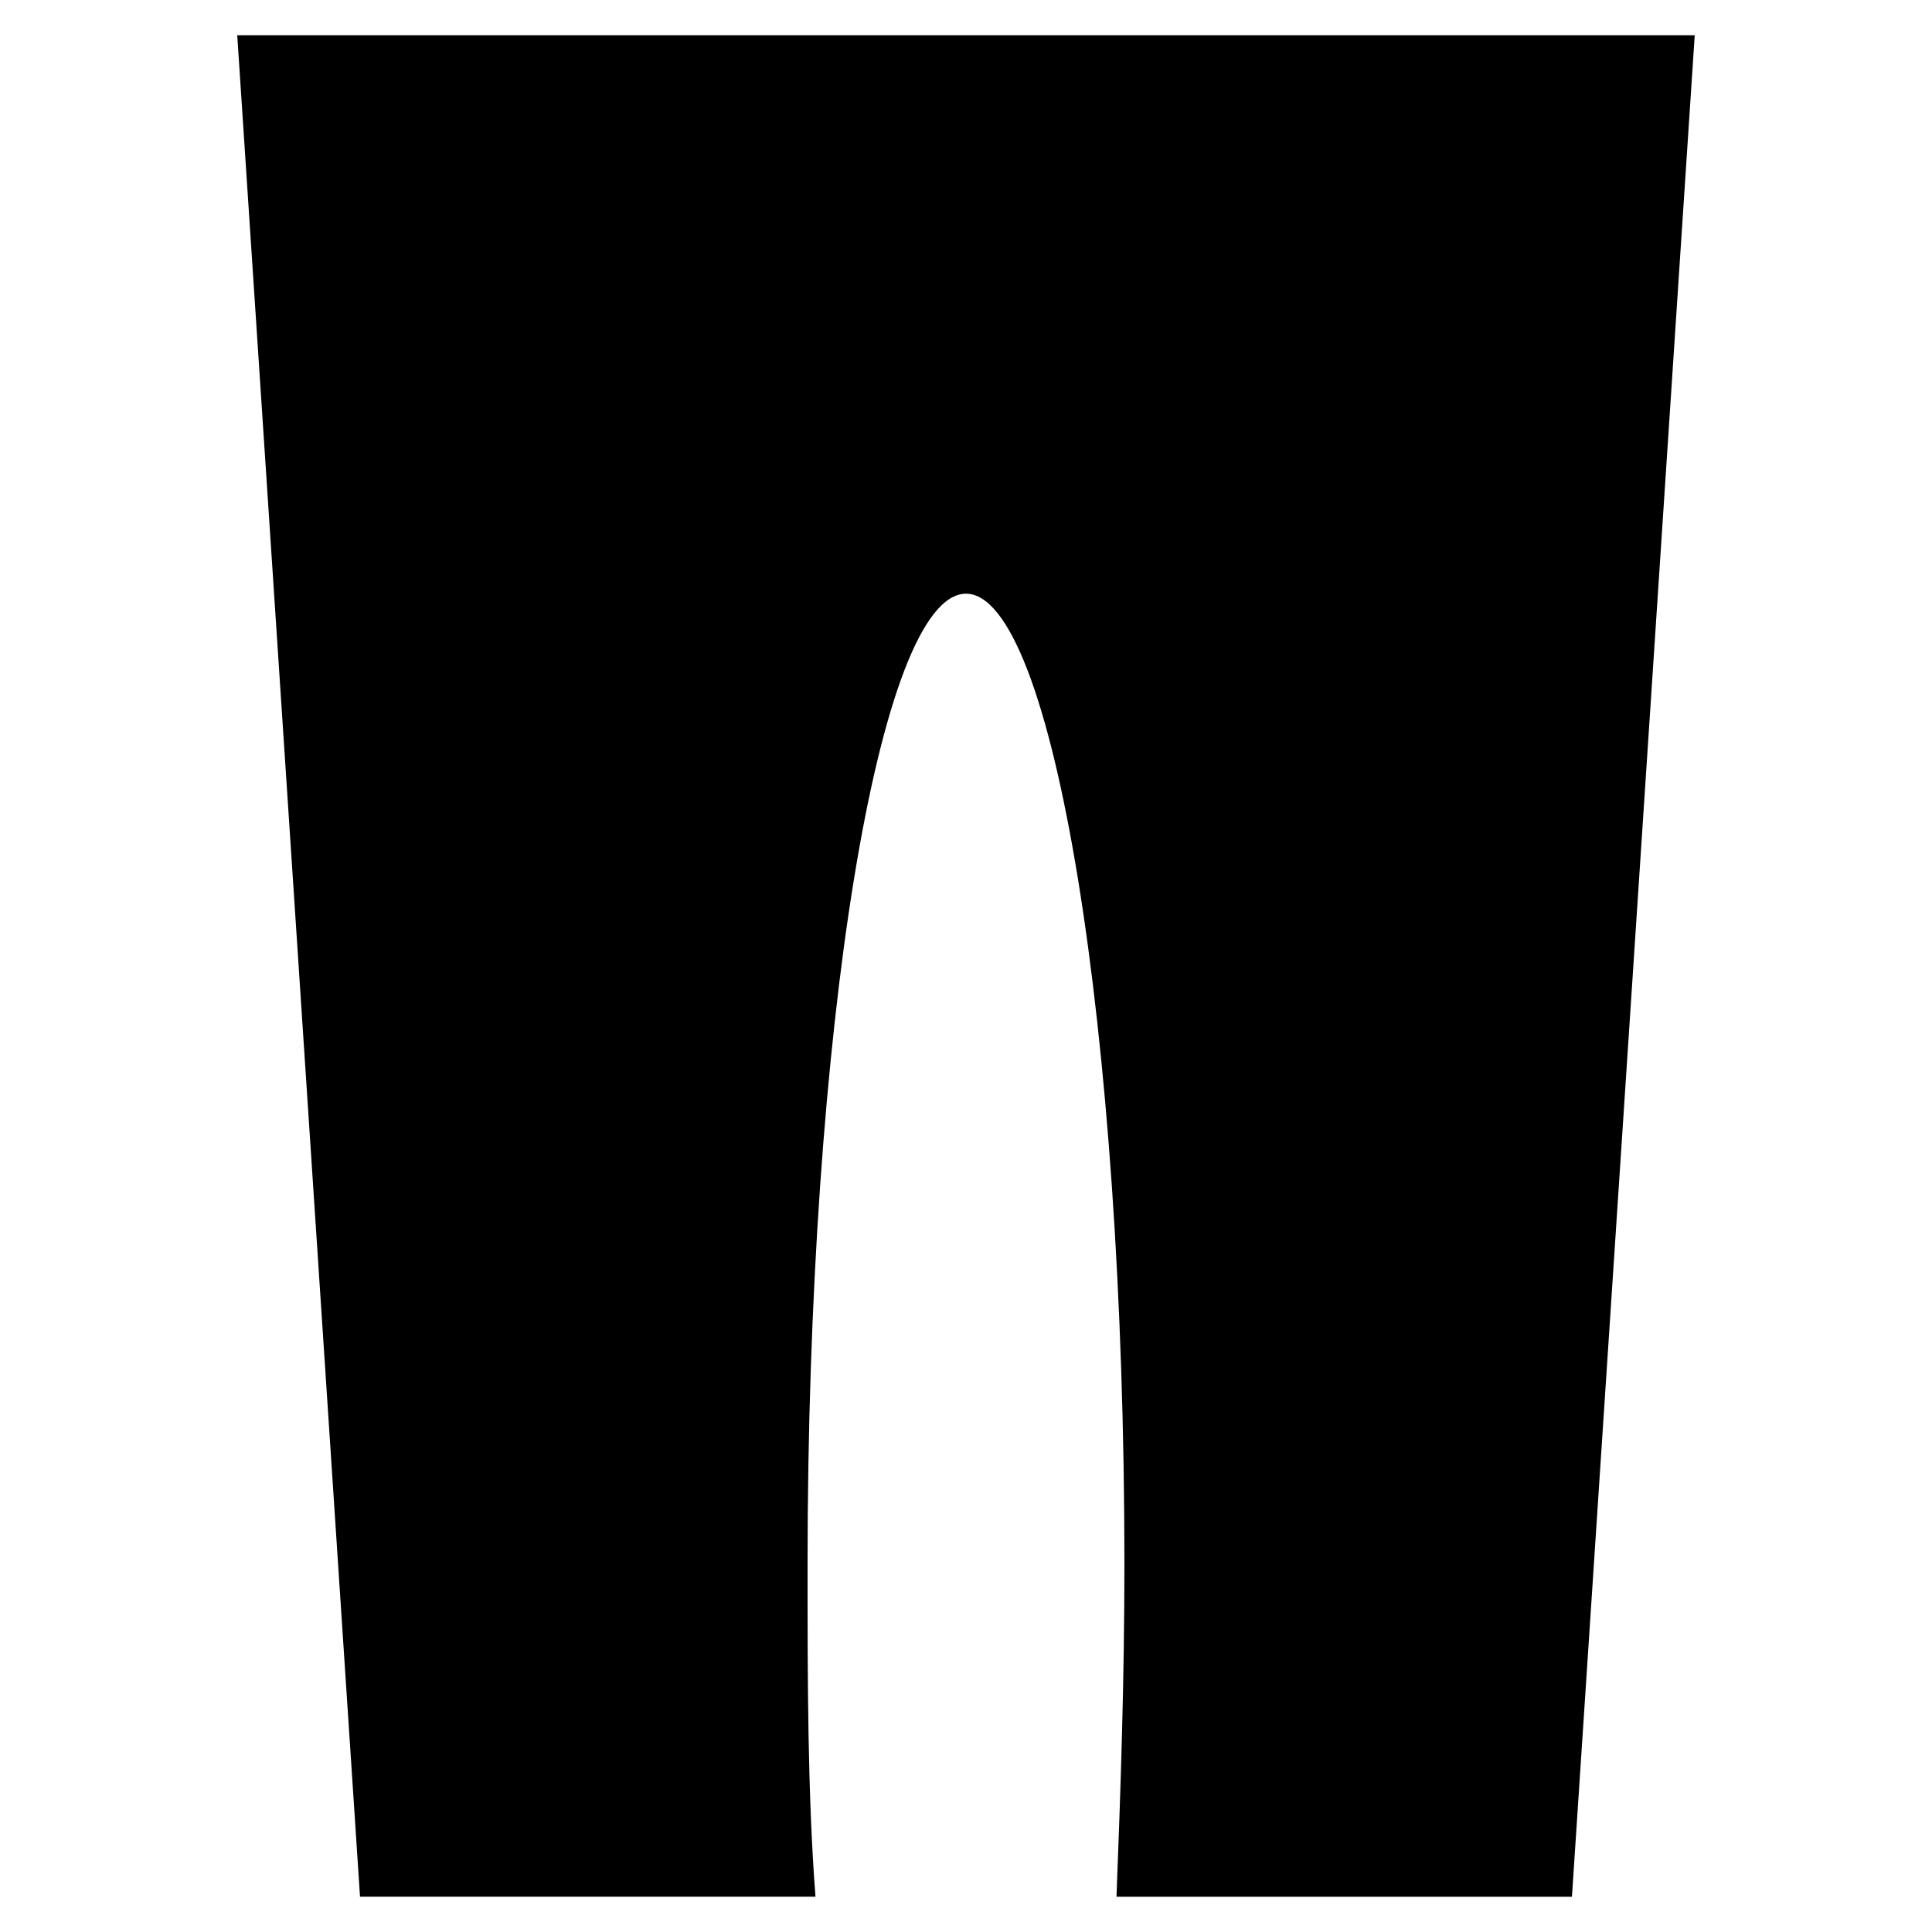 <?xml version="1.0" encoding="UTF-8"?>
<!-- Uploaded to: SVG Repo, www.svgrepo.com, Generator: SVG Repo Mixer Tools -->
<svg fill="#000000" width="800px" height="800px" version="1.1" viewBox="144 144 512 512" xmlns="http://www.w3.org/2000/svg">
 <path d="m593.12 153.34h-386.25l32.539 493.31h120.7c-2.098-27.285-2.098-57.727-2.098-88.164 0-141.7 18.895-257.15 41.984-257.15s41.984 115.46 41.984 257.15c0 31.488-1.051 60.879-2.098 88.168h120.7z"/>
</svg>